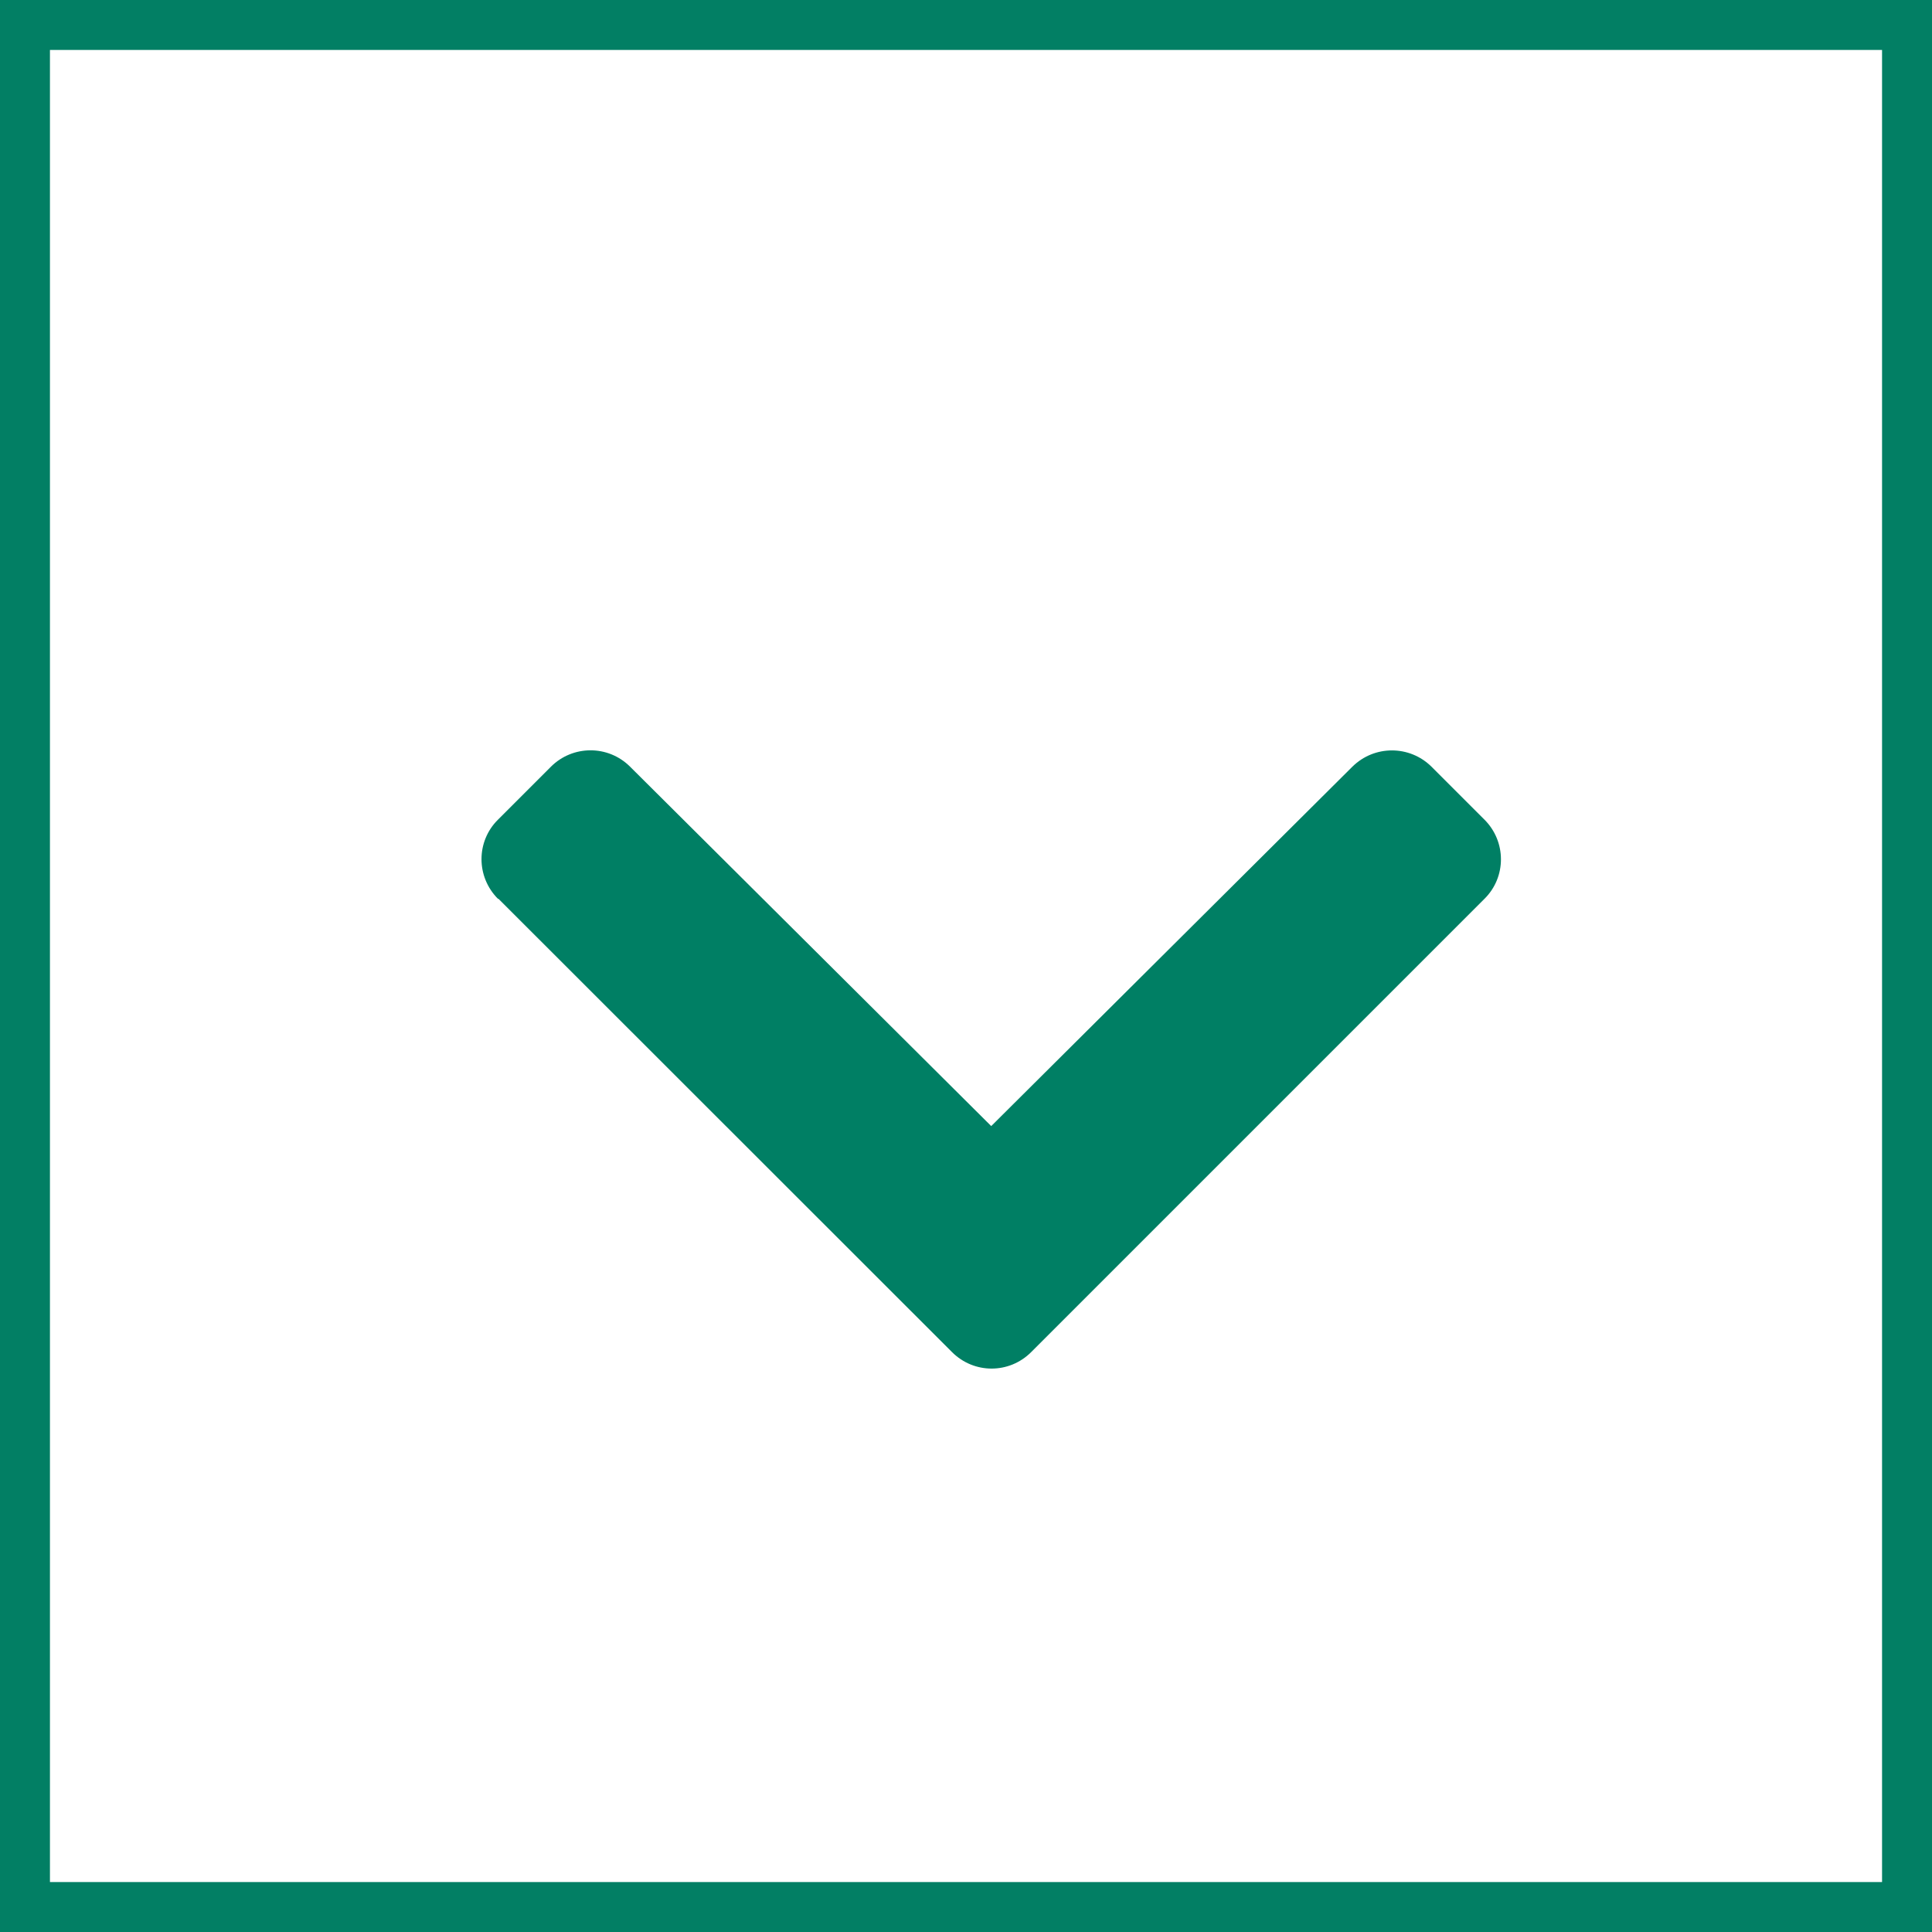 <?xml version="1.0" encoding="UTF-8"?> <svg xmlns="http://www.w3.org/2000/svg" id="Layer_2" data-name="Layer 2" viewBox="0 0 77.36 77.36"><defs><style> .cls-1 { fill: none; stroke: #027f64; stroke-miterlimit: 10; stroke-width: 2px; } .cls-2 { fill: #007f64; stroke-width: 0px; } </style></defs><g id="Layer_1-2" data-name="Layer 1"><path class="cls-2" d="m19.94,35.99c-.88-.88-.88-2.3,0-3.17l2.12-2.12c.87-.87,2.29-.88,3.17,0l14.46,14.39,14.46-14.39c.88-.87,2.29-.87,3.17,0l2.12,2.12c.88.88.88,2.3,0,3.17l-18.15,18.15c-.88.88-2.29.88-3.17,0l-18.16-18.15Z"></path><rect class="cls-1" x="1" y="1" width="75.36" height="75.36"></rect></g></svg> 